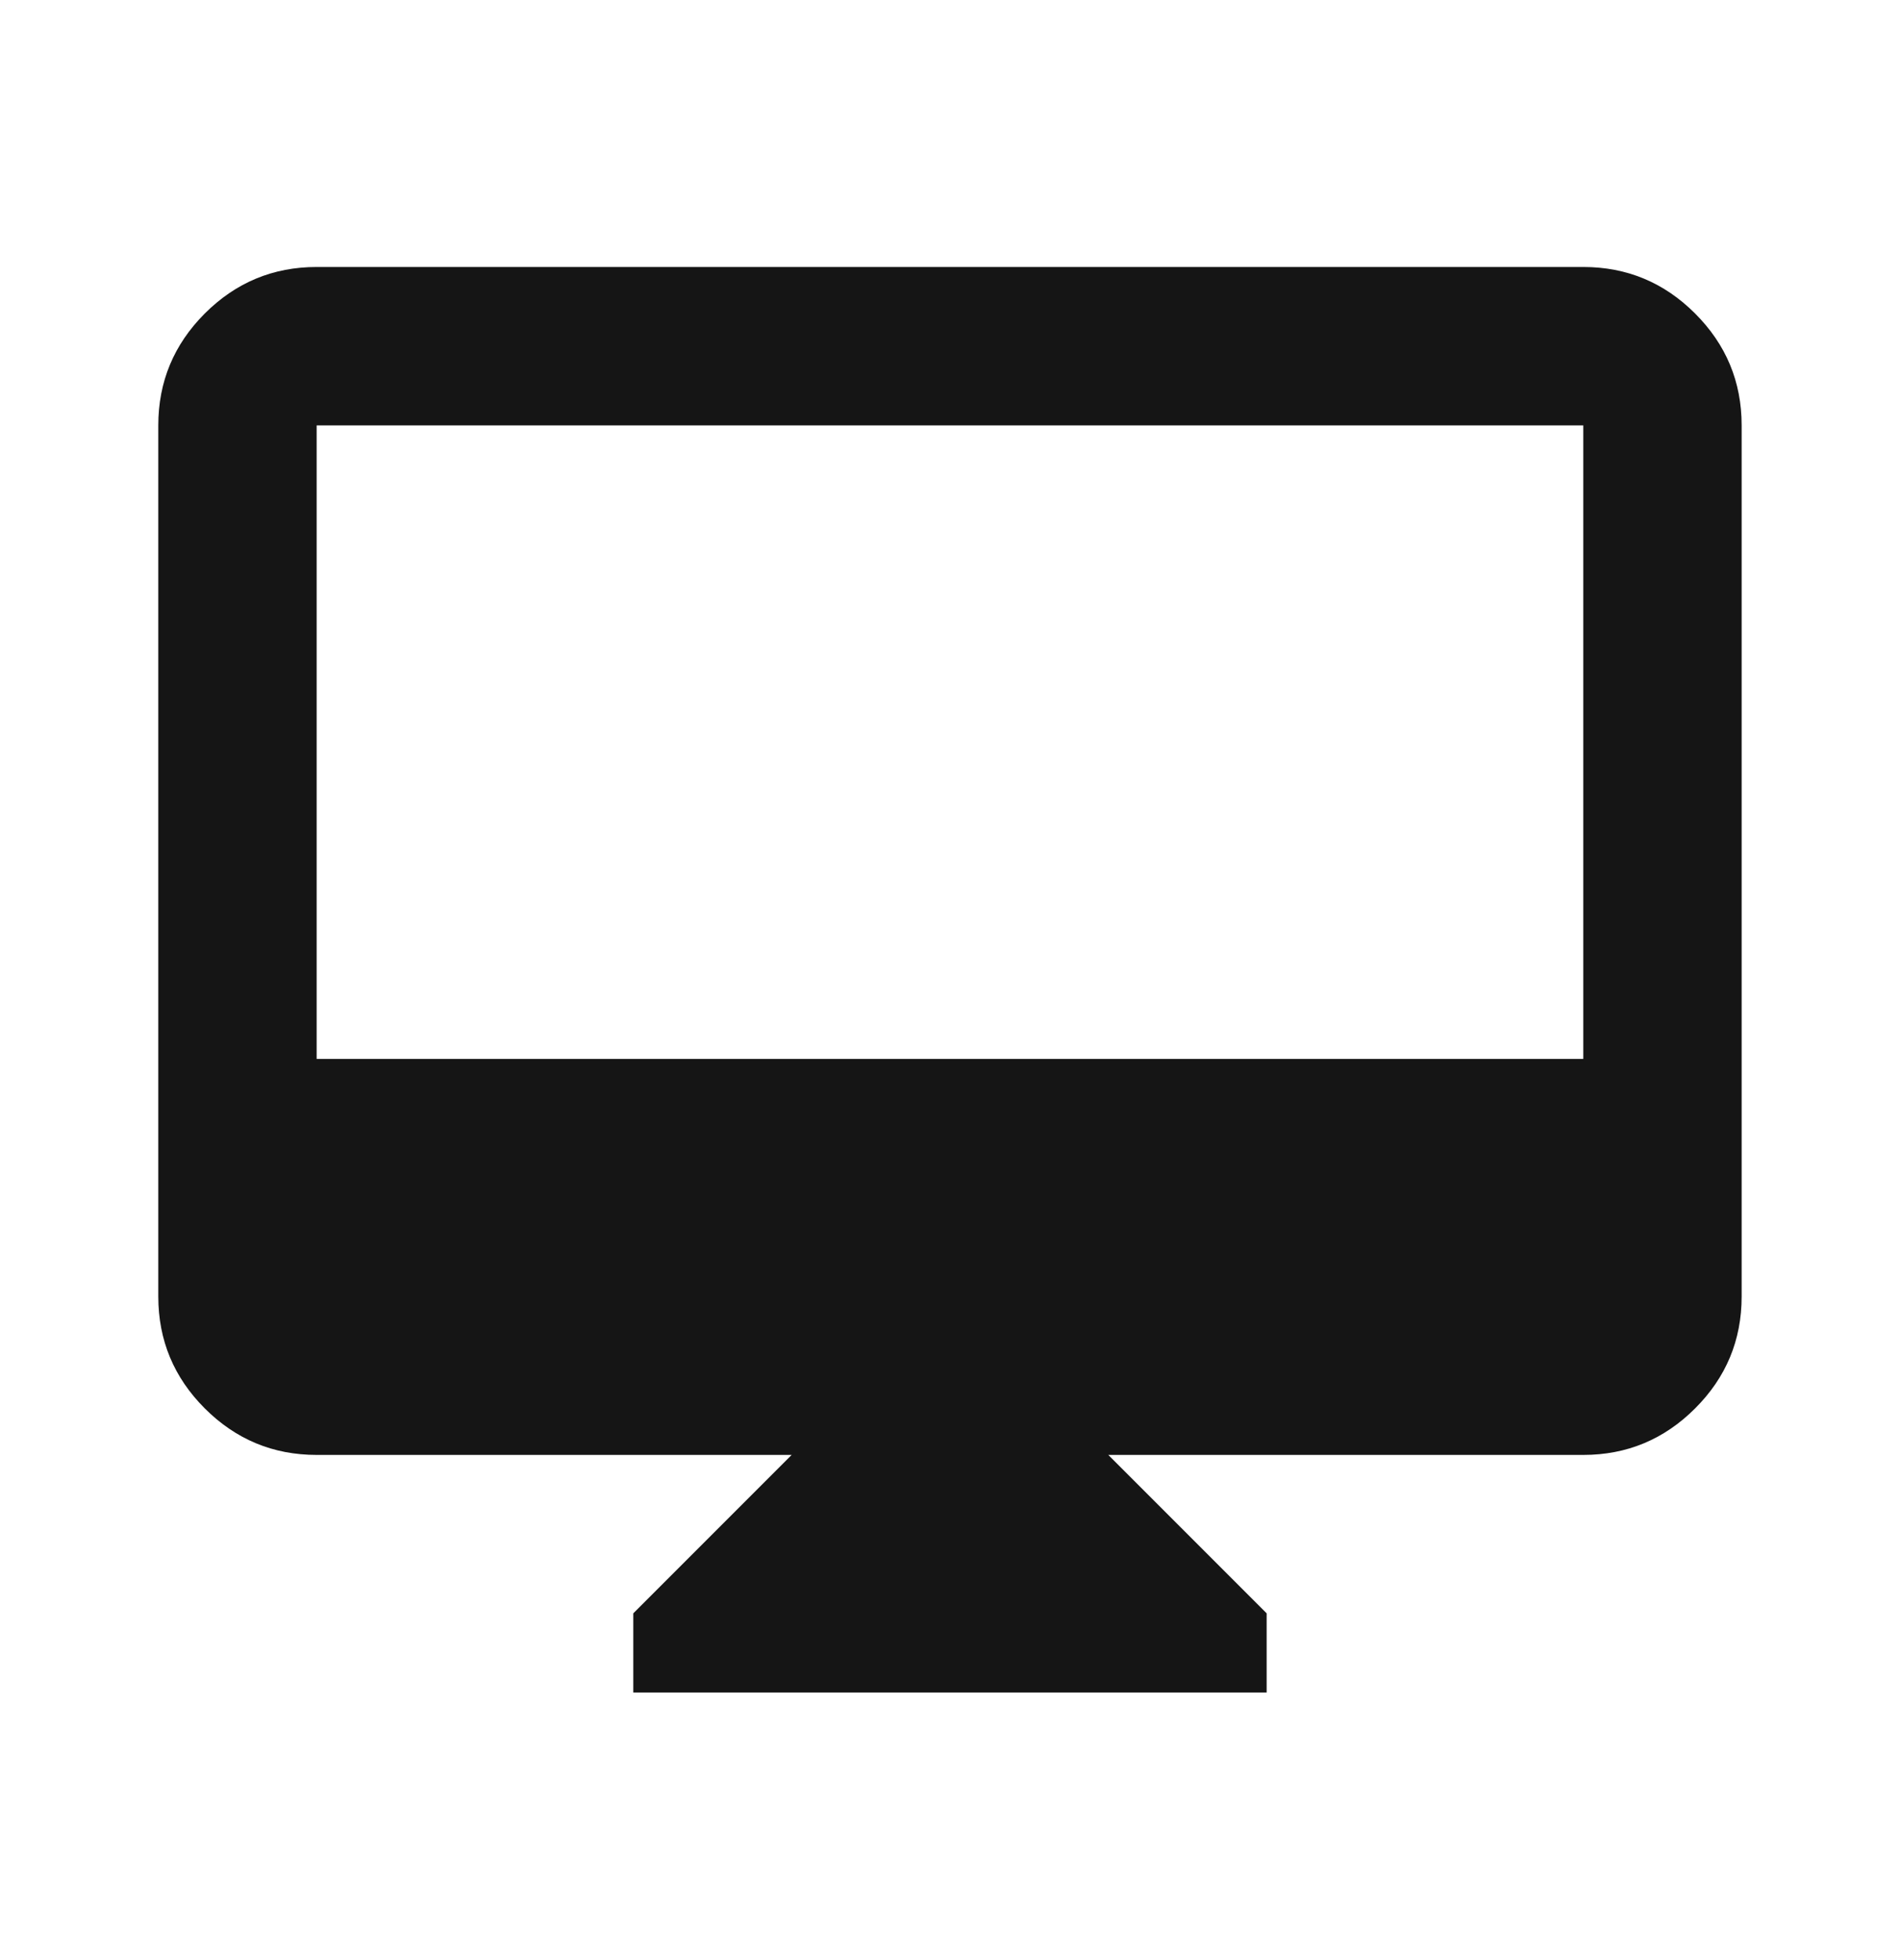 <svg width="32" height="33" viewBox="0 0 32 33" fill="none" xmlns="http://www.w3.org/2000/svg">
<mask id="mask0_1929_4560" style="mask-type:alpha" maskUnits="userSpaceOnUse" x="0" y="0" width="32" height="33">
<rect y="0.495" width="32" height="32" fill="#D9D9D9"/>
</mask>
<g mask="url(#mask0_1929_4560)">
<path d="M10.666 28.495V27.162L13.333 24.495H5.333C4.599 24.495 3.972 24.234 3.449 23.712C2.927 23.19 2.666 22.562 2.666 21.828V7.162C2.666 6.428 2.927 5.801 3.449 5.278C3.972 4.756 4.599 4.495 5.333 4.495H26.666C27.399 4.495 28.027 4.756 28.549 5.278C29.072 5.801 29.333 6.428 29.333 7.162V21.828C29.333 22.562 29.072 23.19 28.549 23.712C28.027 24.234 27.399 24.495 26.666 24.495H18.666L21.333 27.162V28.495H10.666ZM5.333 17.828H26.666V7.162H5.333V17.828Z" fill="#151515"/>
</g>
</svg>
